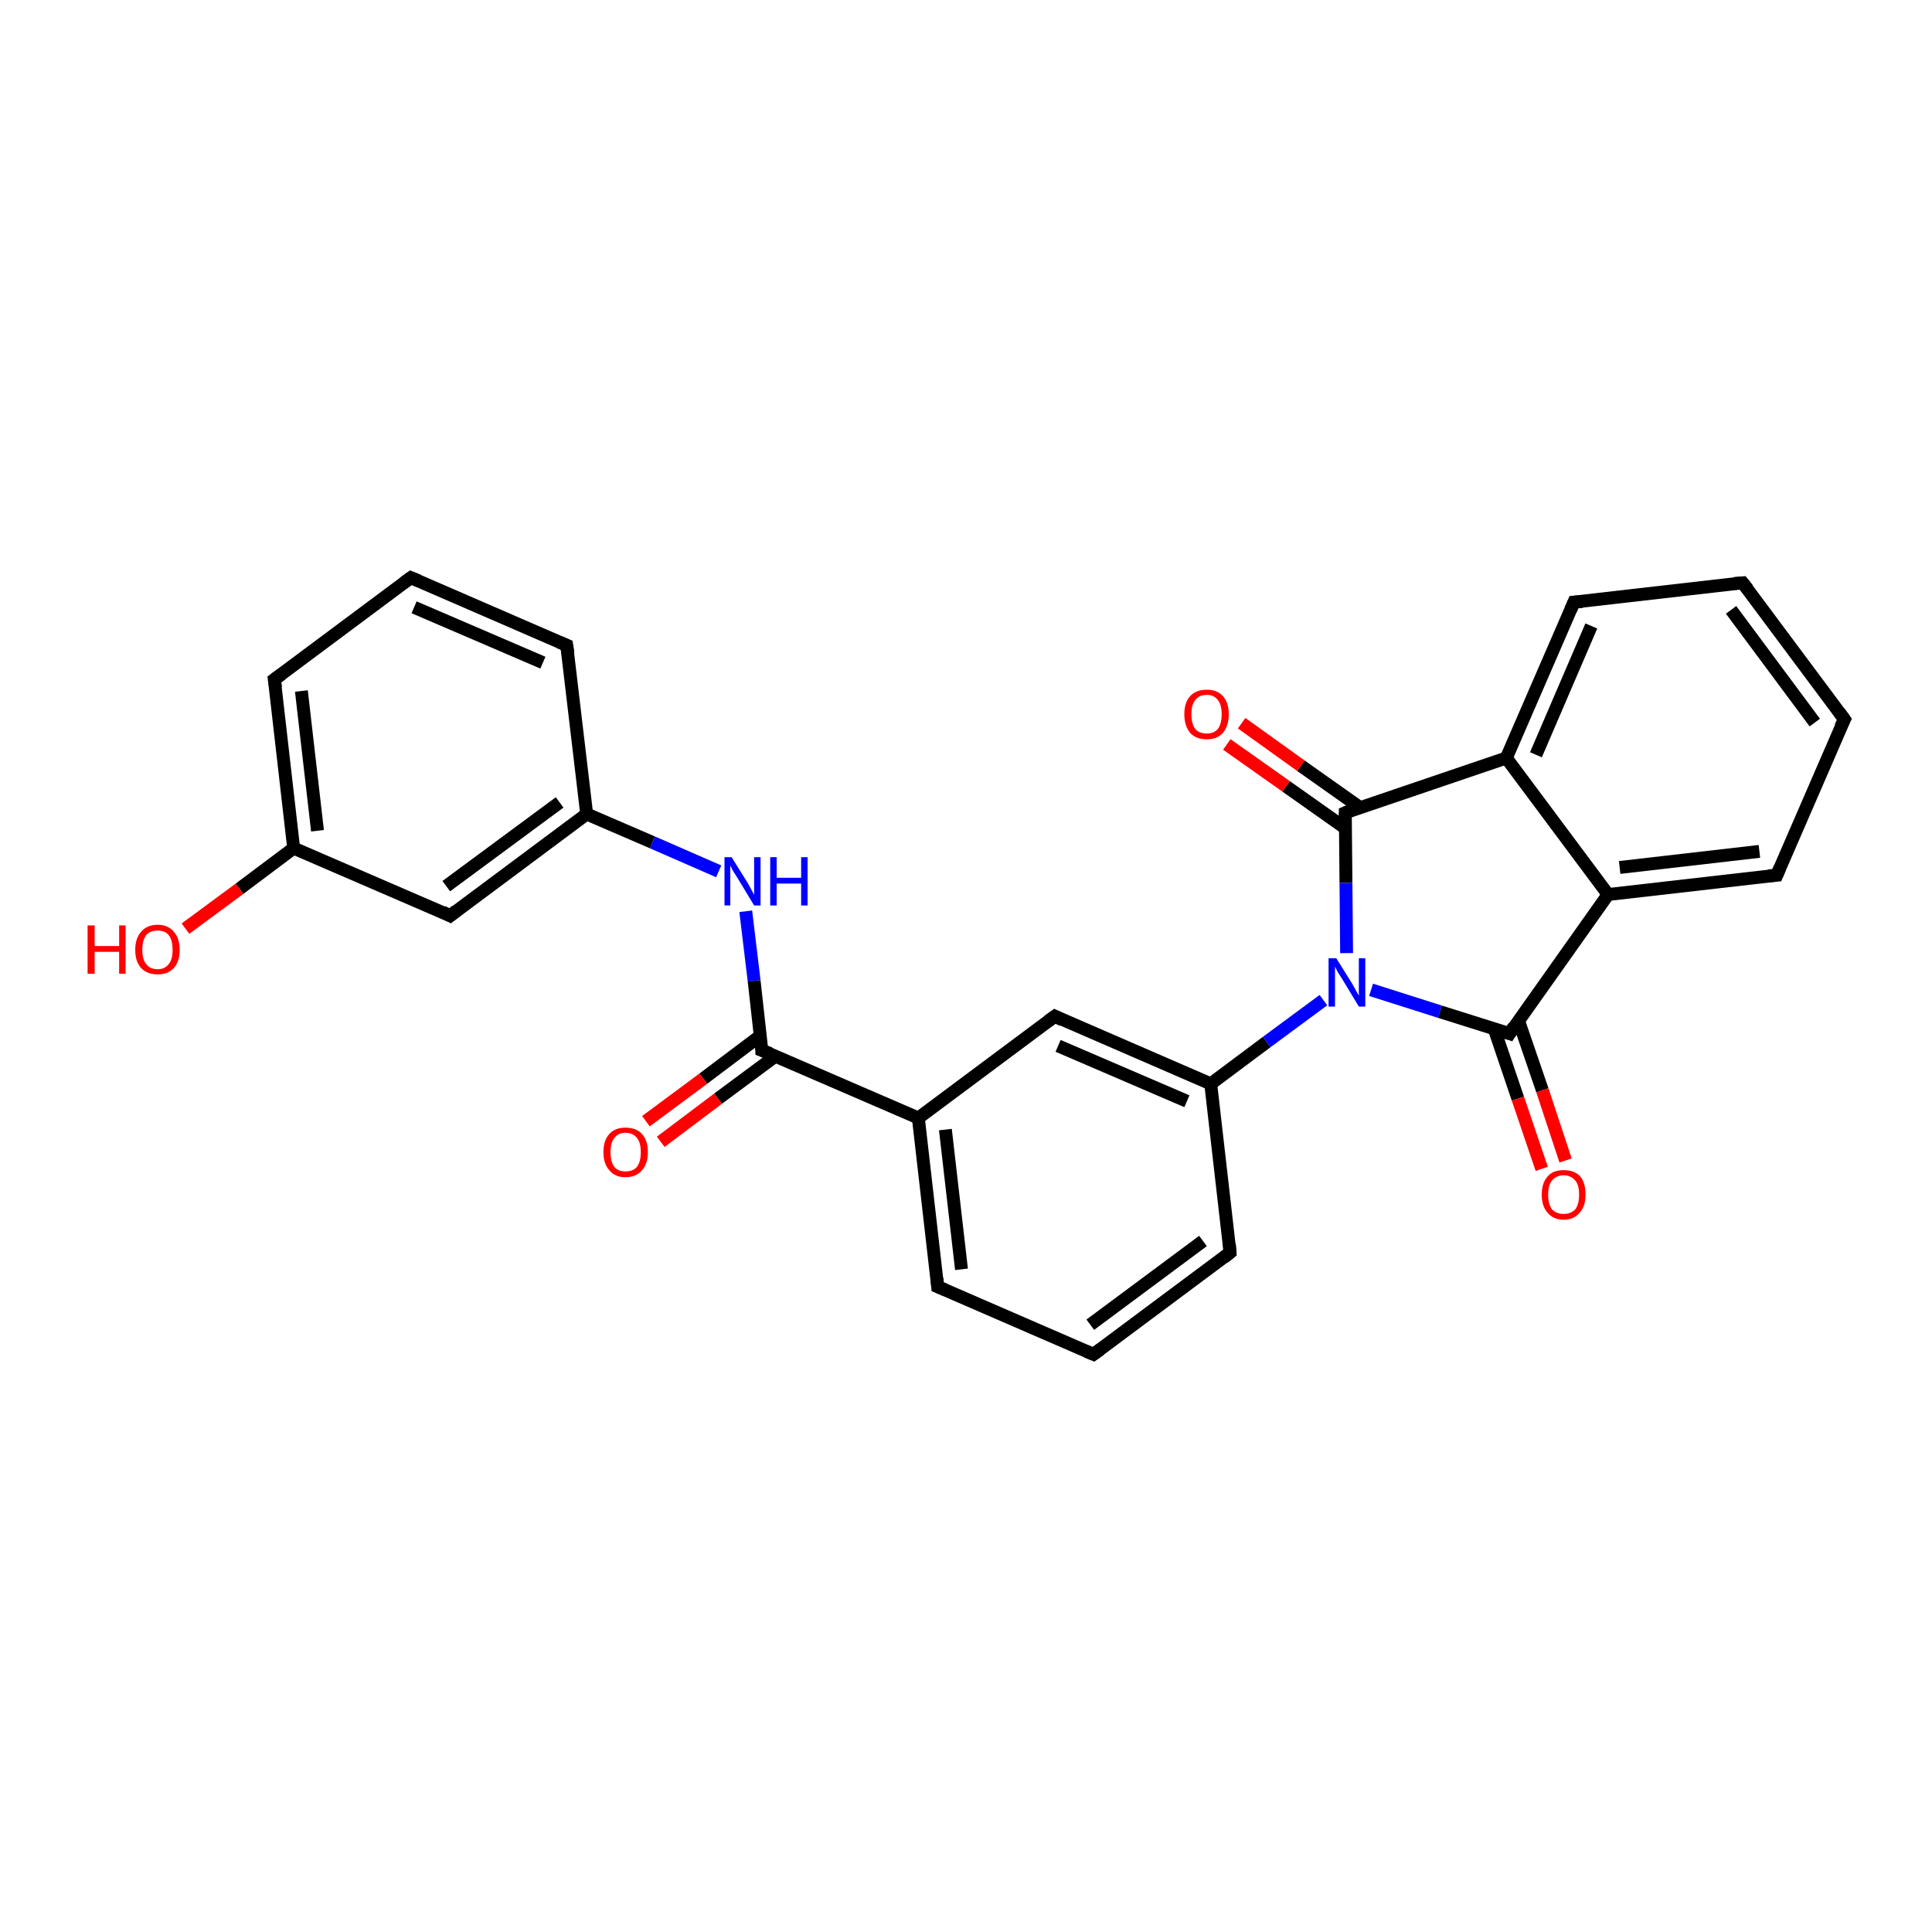 <?xml version='1.0' encoding='iso-8859-1'?>
<svg version='1.1' baseProfile='full'
              xmlns='http://www.w3.org/2000/svg'
                      xmlns:rdkit='http://www.rdkit.org/xml'
                      xmlns:xlink='http://www.w3.org/1999/xlink'
                  xml:space='preserve'
width='300px' height='300px' viewBox='0 0 300 300'>
<!-- END OF HEADER -->
<rect style='opacity:1.0;fill:#FFFFFF;stroke:none' width='300.0' height='300.0' x='0.0' y='0.0'> </rect>
<path class='bond-0 atom-0 atom-1' d='M 28.8,144.2 L 37.2,138.0' style='fill:none;fill-rule:evenodd;stroke:#FF0000;stroke-width:2.0px;stroke-linecap:butt;stroke-linejoin:miter;stroke-opacity:1' />
<path class='bond-0 atom-0 atom-1' d='M 37.2,138.0 L 45.6,131.7' style='fill:none;fill-rule:evenodd;stroke:#000000;stroke-width:2.0px;stroke-linecap:butt;stroke-linejoin:miter;stroke-opacity:1' />
<path class='bond-1 atom-1 atom-2' d='M 45.6,131.7 L 42.6,105.5' style='fill:none;fill-rule:evenodd;stroke:#000000;stroke-width:2.0px;stroke-linecap:butt;stroke-linejoin:miter;stroke-opacity:1' />
<path class='bond-1 atom-1 atom-2' d='M 49.3,129.0 L 46.8,107.3' style='fill:none;fill-rule:evenodd;stroke:#000000;stroke-width:2.0px;stroke-linecap:butt;stroke-linejoin:miter;stroke-opacity:1' />
<path class='bond-2 atom-2 atom-3' d='M 42.6,105.5 L 63.8,89.7' style='fill:none;fill-rule:evenodd;stroke:#000000;stroke-width:2.0px;stroke-linecap:butt;stroke-linejoin:miter;stroke-opacity:1' />
<path class='bond-3 atom-3 atom-4' d='M 63.8,89.7 L 88.0,100.2' style='fill:none;fill-rule:evenodd;stroke:#000000;stroke-width:2.0px;stroke-linecap:butt;stroke-linejoin:miter;stroke-opacity:1' />
<path class='bond-3 atom-3 atom-4' d='M 64.3,94.3 L 84.3,102.9' style='fill:none;fill-rule:evenodd;stroke:#000000;stroke-width:2.0px;stroke-linecap:butt;stroke-linejoin:miter;stroke-opacity:1' />
<path class='bond-4 atom-4 atom-5' d='M 88.0,100.2 L 91.1,126.4' style='fill:none;fill-rule:evenodd;stroke:#000000;stroke-width:2.0px;stroke-linecap:butt;stroke-linejoin:miter;stroke-opacity:1' />
<path class='bond-5 atom-5 atom-6' d='M 91.1,126.4 L 101.3,130.8' style='fill:none;fill-rule:evenodd;stroke:#000000;stroke-width:2.0px;stroke-linecap:butt;stroke-linejoin:miter;stroke-opacity:1' />
<path class='bond-5 atom-5 atom-6' d='M 101.3,130.8 L 111.6,135.3' style='fill:none;fill-rule:evenodd;stroke:#0000FF;stroke-width:2.0px;stroke-linecap:butt;stroke-linejoin:miter;stroke-opacity:1' />
<path class='bond-6 atom-6 atom-7' d='M 115.8,141.5 L 117.1,152.3' style='fill:none;fill-rule:evenodd;stroke:#0000FF;stroke-width:2.0px;stroke-linecap:butt;stroke-linejoin:miter;stroke-opacity:1' />
<path class='bond-6 atom-6 atom-7' d='M 117.1,152.3 L 118.3,163.1' style='fill:none;fill-rule:evenodd;stroke:#000000;stroke-width:2.0px;stroke-linecap:butt;stroke-linejoin:miter;stroke-opacity:1' />
<path class='bond-7 atom-7 atom-8' d='M 118.1,160.8 L 109.2,167.5' style='fill:none;fill-rule:evenodd;stroke:#000000;stroke-width:2.0px;stroke-linecap:butt;stroke-linejoin:miter;stroke-opacity:1' />
<path class='bond-7 atom-7 atom-8' d='M 109.2,167.5 L 100.3,174.1' style='fill:none;fill-rule:evenodd;stroke:#FF0000;stroke-width:2.0px;stroke-linecap:butt;stroke-linejoin:miter;stroke-opacity:1' />
<path class='bond-7 atom-7 atom-8' d='M 120.4,164.0 L 111.5,170.6' style='fill:none;fill-rule:evenodd;stroke:#000000;stroke-width:2.0px;stroke-linecap:butt;stroke-linejoin:miter;stroke-opacity:1' />
<path class='bond-7 atom-7 atom-8' d='M 111.5,170.6 L 102.6,177.3' style='fill:none;fill-rule:evenodd;stroke:#FF0000;stroke-width:2.0px;stroke-linecap:butt;stroke-linejoin:miter;stroke-opacity:1' />
<path class='bond-8 atom-7 atom-9' d='M 118.3,163.1 L 142.6,173.6' style='fill:none;fill-rule:evenodd;stroke:#000000;stroke-width:2.0px;stroke-linecap:butt;stroke-linejoin:miter;stroke-opacity:1' />
<path class='bond-9 atom-9 atom-10' d='M 142.6,173.6 L 145.6,199.8' style='fill:none;fill-rule:evenodd;stroke:#000000;stroke-width:2.0px;stroke-linecap:butt;stroke-linejoin:miter;stroke-opacity:1' />
<path class='bond-9 atom-9 atom-10' d='M 146.8,175.4 L 149.3,197.1' style='fill:none;fill-rule:evenodd;stroke:#000000;stroke-width:2.0px;stroke-linecap:butt;stroke-linejoin:miter;stroke-opacity:1' />
<path class='bond-10 atom-10 atom-11' d='M 145.6,199.8 L 169.8,210.3' style='fill:none;fill-rule:evenodd;stroke:#000000;stroke-width:2.0px;stroke-linecap:butt;stroke-linejoin:miter;stroke-opacity:1' />
<path class='bond-11 atom-11 atom-12' d='M 169.8,210.3 L 191.0,194.5' style='fill:none;fill-rule:evenodd;stroke:#000000;stroke-width:2.0px;stroke-linecap:butt;stroke-linejoin:miter;stroke-opacity:1' />
<path class='bond-11 atom-11 atom-12' d='M 169.3,205.7 L 186.8,192.7' style='fill:none;fill-rule:evenodd;stroke:#000000;stroke-width:2.0px;stroke-linecap:butt;stroke-linejoin:miter;stroke-opacity:1' />
<path class='bond-12 atom-12 atom-13' d='M 191.0,194.5 L 188.0,168.3' style='fill:none;fill-rule:evenodd;stroke:#000000;stroke-width:2.0px;stroke-linecap:butt;stroke-linejoin:miter;stroke-opacity:1' />
<path class='bond-13 atom-13 atom-14' d='M 188.0,168.3 L 163.8,157.8' style='fill:none;fill-rule:evenodd;stroke:#000000;stroke-width:2.0px;stroke-linecap:butt;stroke-linejoin:miter;stroke-opacity:1' />
<path class='bond-13 atom-13 atom-14' d='M 184.3,171.0 L 164.3,162.4' style='fill:none;fill-rule:evenodd;stroke:#000000;stroke-width:2.0px;stroke-linecap:butt;stroke-linejoin:miter;stroke-opacity:1' />
<path class='bond-14 atom-13 atom-15' d='M 188.0,168.3 L 196.7,161.8' style='fill:none;fill-rule:evenodd;stroke:#000000;stroke-width:2.0px;stroke-linecap:butt;stroke-linejoin:miter;stroke-opacity:1' />
<path class='bond-14 atom-13 atom-15' d='M 196.7,161.8 L 205.5,155.3' style='fill:none;fill-rule:evenodd;stroke:#0000FF;stroke-width:2.0px;stroke-linecap:butt;stroke-linejoin:miter;stroke-opacity:1' />
<path class='bond-15 atom-15 atom-16' d='M 212.9,153.7 L 223.6,157.1' style='fill:none;fill-rule:evenodd;stroke:#0000FF;stroke-width:2.0px;stroke-linecap:butt;stroke-linejoin:miter;stroke-opacity:1' />
<path class='bond-15 atom-15 atom-16' d='M 223.6,157.1 L 234.4,160.5' style='fill:none;fill-rule:evenodd;stroke:#000000;stroke-width:2.0px;stroke-linecap:butt;stroke-linejoin:miter;stroke-opacity:1' />
<path class='bond-16 atom-16 atom-17' d='M 232.0,159.7 L 235.7,170.6' style='fill:none;fill-rule:evenodd;stroke:#000000;stroke-width:2.0px;stroke-linecap:butt;stroke-linejoin:miter;stroke-opacity:1' />
<path class='bond-16 atom-16 atom-17' d='M 235.7,170.6 L 239.4,181.5' style='fill:none;fill-rule:evenodd;stroke:#FF0000;stroke-width:2.0px;stroke-linecap:butt;stroke-linejoin:miter;stroke-opacity:1' />
<path class='bond-16 atom-16 atom-17' d='M 235.8,158.5 L 239.5,169.3' style='fill:none;fill-rule:evenodd;stroke:#000000;stroke-width:2.0px;stroke-linecap:butt;stroke-linejoin:miter;stroke-opacity:1' />
<path class='bond-16 atom-16 atom-17' d='M 239.5,169.3 L 243.1,180.2' style='fill:none;fill-rule:evenodd;stroke:#FF0000;stroke-width:2.0px;stroke-linecap:butt;stroke-linejoin:miter;stroke-opacity:1' />
<path class='bond-17 atom-16 atom-18' d='M 234.4,160.5 L 249.7,138.9' style='fill:none;fill-rule:evenodd;stroke:#000000;stroke-width:2.0px;stroke-linecap:butt;stroke-linejoin:miter;stroke-opacity:1' />
<path class='bond-18 atom-18 atom-19' d='M 249.7,138.9 L 275.9,135.9' style='fill:none;fill-rule:evenodd;stroke:#000000;stroke-width:2.0px;stroke-linecap:butt;stroke-linejoin:miter;stroke-opacity:1' />
<path class='bond-18 atom-18 atom-19' d='M 251.5,134.7 L 273.2,132.2' style='fill:none;fill-rule:evenodd;stroke:#000000;stroke-width:2.0px;stroke-linecap:butt;stroke-linejoin:miter;stroke-opacity:1' />
<path class='bond-19 atom-19 atom-20' d='M 275.9,135.9 L 286.4,111.7' style='fill:none;fill-rule:evenodd;stroke:#000000;stroke-width:2.0px;stroke-linecap:butt;stroke-linejoin:miter;stroke-opacity:1' />
<path class='bond-20 atom-20 atom-21' d='M 286.4,111.7 L 270.6,90.5' style='fill:none;fill-rule:evenodd;stroke:#000000;stroke-width:2.0px;stroke-linecap:butt;stroke-linejoin:miter;stroke-opacity:1' />
<path class='bond-20 atom-20 atom-21' d='M 281.8,112.2 L 268.8,94.7' style='fill:none;fill-rule:evenodd;stroke:#000000;stroke-width:2.0px;stroke-linecap:butt;stroke-linejoin:miter;stroke-opacity:1' />
<path class='bond-21 atom-21 atom-22' d='M 270.6,90.5 L 244.4,93.5' style='fill:none;fill-rule:evenodd;stroke:#000000;stroke-width:2.0px;stroke-linecap:butt;stroke-linejoin:miter;stroke-opacity:1' />
<path class='bond-22 atom-22 atom-23' d='M 244.4,93.5 L 233.9,117.7' style='fill:none;fill-rule:evenodd;stroke:#000000;stroke-width:2.0px;stroke-linecap:butt;stroke-linejoin:miter;stroke-opacity:1' />
<path class='bond-22 atom-22 atom-23' d='M 247.1,97.2 L 238.5,117.2' style='fill:none;fill-rule:evenodd;stroke:#000000;stroke-width:2.0px;stroke-linecap:butt;stroke-linejoin:miter;stroke-opacity:1' />
<path class='bond-23 atom-23 atom-24' d='M 233.9,117.7 L 208.9,126.2' style='fill:none;fill-rule:evenodd;stroke:#000000;stroke-width:2.0px;stroke-linecap:butt;stroke-linejoin:miter;stroke-opacity:1' />
<path class='bond-24 atom-24 atom-25' d='M 211.2,125.4 L 202.0,118.9' style='fill:none;fill-rule:evenodd;stroke:#000000;stroke-width:2.0px;stroke-linecap:butt;stroke-linejoin:miter;stroke-opacity:1' />
<path class='bond-24 atom-24 atom-25' d='M 202.0,118.9 L 192.8,112.3' style='fill:none;fill-rule:evenodd;stroke:#FF0000;stroke-width:2.0px;stroke-linecap:butt;stroke-linejoin:miter;stroke-opacity:1' />
<path class='bond-24 atom-24 atom-25' d='M 208.9,128.6 L 199.7,122.1' style='fill:none;fill-rule:evenodd;stroke:#000000;stroke-width:2.0px;stroke-linecap:butt;stroke-linejoin:miter;stroke-opacity:1' />
<path class='bond-24 atom-24 atom-25' d='M 199.7,122.1 L 190.5,115.6' style='fill:none;fill-rule:evenodd;stroke:#FF0000;stroke-width:2.0px;stroke-linecap:butt;stroke-linejoin:miter;stroke-opacity:1' />
<path class='bond-25 atom-5 atom-26' d='M 91.1,126.4 L 69.9,142.2' style='fill:none;fill-rule:evenodd;stroke:#000000;stroke-width:2.0px;stroke-linecap:butt;stroke-linejoin:miter;stroke-opacity:1' />
<path class='bond-25 atom-5 atom-26' d='M 86.9,124.6 L 69.3,137.6' style='fill:none;fill-rule:evenodd;stroke:#000000;stroke-width:2.0px;stroke-linecap:butt;stroke-linejoin:miter;stroke-opacity:1' />
<path class='bond-26 atom-26 atom-1' d='M 69.9,142.2 L 45.6,131.7' style='fill:none;fill-rule:evenodd;stroke:#000000;stroke-width:2.0px;stroke-linecap:butt;stroke-linejoin:miter;stroke-opacity:1' />
<path class='bond-27 atom-14 atom-9' d='M 163.8,157.8 L 142.6,173.6' style='fill:none;fill-rule:evenodd;stroke:#000000;stroke-width:2.0px;stroke-linecap:butt;stroke-linejoin:miter;stroke-opacity:1' />
<path class='bond-28 atom-24 atom-15' d='M 208.9,126.2 L 209.0,137.1' style='fill:none;fill-rule:evenodd;stroke:#000000;stroke-width:2.0px;stroke-linecap:butt;stroke-linejoin:miter;stroke-opacity:1' />
<path class='bond-28 atom-24 atom-15' d='M 209.0,137.1 L 209.1,148.0' style='fill:none;fill-rule:evenodd;stroke:#0000FF;stroke-width:2.0px;stroke-linecap:butt;stroke-linejoin:miter;stroke-opacity:1' />
<path class='bond-29 atom-23 atom-18' d='M 233.9,117.7 L 249.7,138.9' style='fill:none;fill-rule:evenodd;stroke:#000000;stroke-width:2.0px;stroke-linecap:butt;stroke-linejoin:miter;stroke-opacity:1' />
<path d='M 42.8,106.8 L 42.6,105.5 L 43.7,104.7' style='fill:none;stroke:#000000;stroke-width:2.0px;stroke-linecap:butt;stroke-linejoin:miter;stroke-opacity:1;' />
<path d='M 62.7,90.5 L 63.8,89.7 L 65.0,90.2' style='fill:none;stroke:#000000;stroke-width:2.0px;stroke-linecap:butt;stroke-linejoin:miter;stroke-opacity:1;' />
<path d='M 86.8,99.7 L 88.0,100.2 L 88.2,101.5' style='fill:none;stroke:#000000;stroke-width:2.0px;stroke-linecap:butt;stroke-linejoin:miter;stroke-opacity:1;' />
<path d='M 118.3,162.6 L 118.3,163.1 L 119.6,163.6' style='fill:none;stroke:#000000;stroke-width:2.0px;stroke-linecap:butt;stroke-linejoin:miter;stroke-opacity:1;' />
<path d='M 145.5,198.5 L 145.6,199.8 L 146.8,200.3' style='fill:none;stroke:#000000;stroke-width:2.0px;stroke-linecap:butt;stroke-linejoin:miter;stroke-opacity:1;' />
<path d='M 168.6,209.8 L 169.8,210.3 L 170.9,209.5' style='fill:none;stroke:#000000;stroke-width:2.0px;stroke-linecap:butt;stroke-linejoin:miter;stroke-opacity:1;' />
<path d='M 190.0,195.3 L 191.0,194.5 L 190.9,193.2' style='fill:none;stroke:#000000;stroke-width:2.0px;stroke-linecap:butt;stroke-linejoin:miter;stroke-opacity:1;' />
<path d='M 165.0,158.4 L 163.8,157.8 L 162.7,158.6' style='fill:none;stroke:#000000;stroke-width:2.0px;stroke-linecap:butt;stroke-linejoin:miter;stroke-opacity:1;' />
<path d='M 233.8,160.3 L 234.4,160.5 L 235.1,159.4' style='fill:none;stroke:#000000;stroke-width:2.0px;stroke-linecap:butt;stroke-linejoin:miter;stroke-opacity:1;' />
<path d='M 274.6,136.0 L 275.9,135.9 L 276.4,134.7' style='fill:none;stroke:#000000;stroke-width:2.0px;stroke-linecap:butt;stroke-linejoin:miter;stroke-opacity:1;' />
<path d='M 285.8,112.9 L 286.4,111.7 L 285.6,110.6' style='fill:none;stroke:#000000;stroke-width:2.0px;stroke-linecap:butt;stroke-linejoin:miter;stroke-opacity:1;' />
<path d='M 271.4,91.5 L 270.6,90.5 L 269.3,90.6' style='fill:none;stroke:#000000;stroke-width:2.0px;stroke-linecap:butt;stroke-linejoin:miter;stroke-opacity:1;' />
<path d='M 245.7,93.4 L 244.4,93.5 L 243.9,94.7' style='fill:none;stroke:#000000;stroke-width:2.0px;stroke-linecap:butt;stroke-linejoin:miter;stroke-opacity:1;' />
<path d='M 210.1,125.7 L 208.9,126.2 L 208.9,126.7' style='fill:none;stroke:#000000;stroke-width:2.0px;stroke-linecap:butt;stroke-linejoin:miter;stroke-opacity:1;' />
<path d='M 70.9,141.4 L 69.9,142.2 L 68.7,141.6' style='fill:none;stroke:#000000;stroke-width:2.0px;stroke-linecap:butt;stroke-linejoin:miter;stroke-opacity:1;' />
<path class='atom-0' d='M 13.6 143.7
L 14.7 143.7
L 14.7 146.9
L 18.5 146.9
L 18.5 143.7
L 19.5 143.7
L 19.5 151.2
L 18.5 151.2
L 18.5 147.8
L 14.7 147.8
L 14.7 151.2
L 13.6 151.2
L 13.6 143.7
' fill='#FF0000'/>
<path class='atom-0' d='M 21.0 147.5
Q 21.0 145.7, 21.9 144.7
Q 22.8 143.6, 24.5 143.6
Q 26.1 143.6, 27.0 144.7
Q 27.9 145.7, 27.9 147.5
Q 27.9 149.3, 27.0 150.3
Q 26.1 151.3, 24.5 151.3
Q 22.8 151.3, 21.9 150.3
Q 21.0 149.3, 21.0 147.5
M 24.5 150.5
Q 25.6 150.5, 26.2 149.7
Q 26.8 149.0, 26.8 147.5
Q 26.8 146.0, 26.2 145.2
Q 25.6 144.5, 24.5 144.5
Q 23.3 144.5, 22.7 145.2
Q 22.1 146.0, 22.1 147.5
Q 22.1 149.0, 22.7 149.7
Q 23.3 150.5, 24.5 150.5
' fill='#FF0000'/>
<path class='atom-6' d='M 113.6 133.1
L 116.1 137.1
Q 116.3 137.5, 116.7 138.2
Q 117.1 138.9, 117.1 139.0
L 117.1 133.1
L 118.1 133.1
L 118.1 140.6
L 117.1 140.6
L 114.5 136.3
Q 114.2 135.8, 113.8 135.2
Q 113.5 134.6, 113.4 134.4
L 113.4 140.6
L 112.5 140.6
L 112.5 133.1
L 113.6 133.1
' fill='#0000FF'/>
<path class='atom-6' d='M 119.6 133.1
L 120.6 133.1
L 120.6 136.3
L 124.4 136.3
L 124.4 133.1
L 125.4 133.1
L 125.4 140.6
L 124.4 140.6
L 124.4 137.2
L 120.6 137.2
L 120.6 140.6
L 119.6 140.6
L 119.6 133.1
' fill='#0000FF'/>
<path class='atom-8' d='M 93.7 178.9
Q 93.7 177.1, 94.6 176.1
Q 95.5 175.1, 97.1 175.1
Q 98.8 175.1, 99.7 176.1
Q 100.6 177.1, 100.6 178.9
Q 100.6 180.7, 99.7 181.7
Q 98.8 182.8, 97.1 182.8
Q 95.5 182.8, 94.6 181.7
Q 93.7 180.7, 93.7 178.9
M 97.1 181.9
Q 98.3 181.9, 98.9 181.2
Q 99.5 180.4, 99.5 178.9
Q 99.5 177.4, 98.9 176.7
Q 98.3 175.9, 97.1 175.9
Q 96.0 175.9, 95.4 176.7
Q 94.8 177.4, 94.8 178.9
Q 94.8 180.4, 95.4 181.2
Q 96.0 181.9, 97.1 181.9
' fill='#FF0000'/>
<path class='atom-15' d='M 207.5 148.8
L 210.0 152.8
Q 210.2 153.2, 210.6 153.9
Q 211.0 154.6, 211.0 154.6
L 211.0 148.8
L 212.0 148.8
L 212.0 156.3
L 211.0 156.3
L 208.4 152.0
Q 208.1 151.5, 207.7 150.9
Q 207.4 150.3, 207.3 150.1
L 207.3 156.3
L 206.3 156.3
L 206.3 148.8
L 207.5 148.8
' fill='#0000FF'/>
<path class='atom-17' d='M 239.4 185.5
Q 239.4 183.7, 240.3 182.7
Q 241.1 181.7, 242.8 181.7
Q 244.5 181.7, 245.4 182.7
Q 246.2 183.7, 246.2 185.5
Q 246.2 187.3, 245.3 188.3
Q 244.4 189.4, 242.8 189.4
Q 241.2 189.4, 240.3 188.3
Q 239.4 187.3, 239.4 185.5
M 242.8 188.5
Q 243.9 188.5, 244.6 187.8
Q 245.2 187.0, 245.2 185.5
Q 245.2 184.0, 244.6 183.3
Q 243.9 182.5, 242.8 182.5
Q 241.7 182.5, 241.0 183.3
Q 240.4 184.0, 240.4 185.5
Q 240.4 187.0, 241.0 187.8
Q 241.7 188.5, 242.8 188.5
' fill='#FF0000'/>
<path class='atom-25' d='M 183.9 110.9
Q 183.9 109.1, 184.8 108.1
Q 185.7 107.1, 187.4 107.1
Q 189.0 107.1, 189.9 108.1
Q 190.8 109.1, 190.8 110.9
Q 190.8 112.7, 189.9 113.8
Q 189.0 114.8, 187.4 114.8
Q 185.7 114.8, 184.8 113.8
Q 183.9 112.7, 183.9 110.9
M 187.4 113.9
Q 188.5 113.9, 189.1 113.2
Q 189.7 112.4, 189.7 110.9
Q 189.7 109.4, 189.1 108.7
Q 188.5 107.9, 187.4 107.9
Q 186.2 107.9, 185.6 108.7
Q 185.0 109.4, 185.0 110.9
Q 185.0 112.4, 185.6 113.2
Q 186.2 113.9, 187.4 113.9
' fill='#FF0000'/>
</svg>
